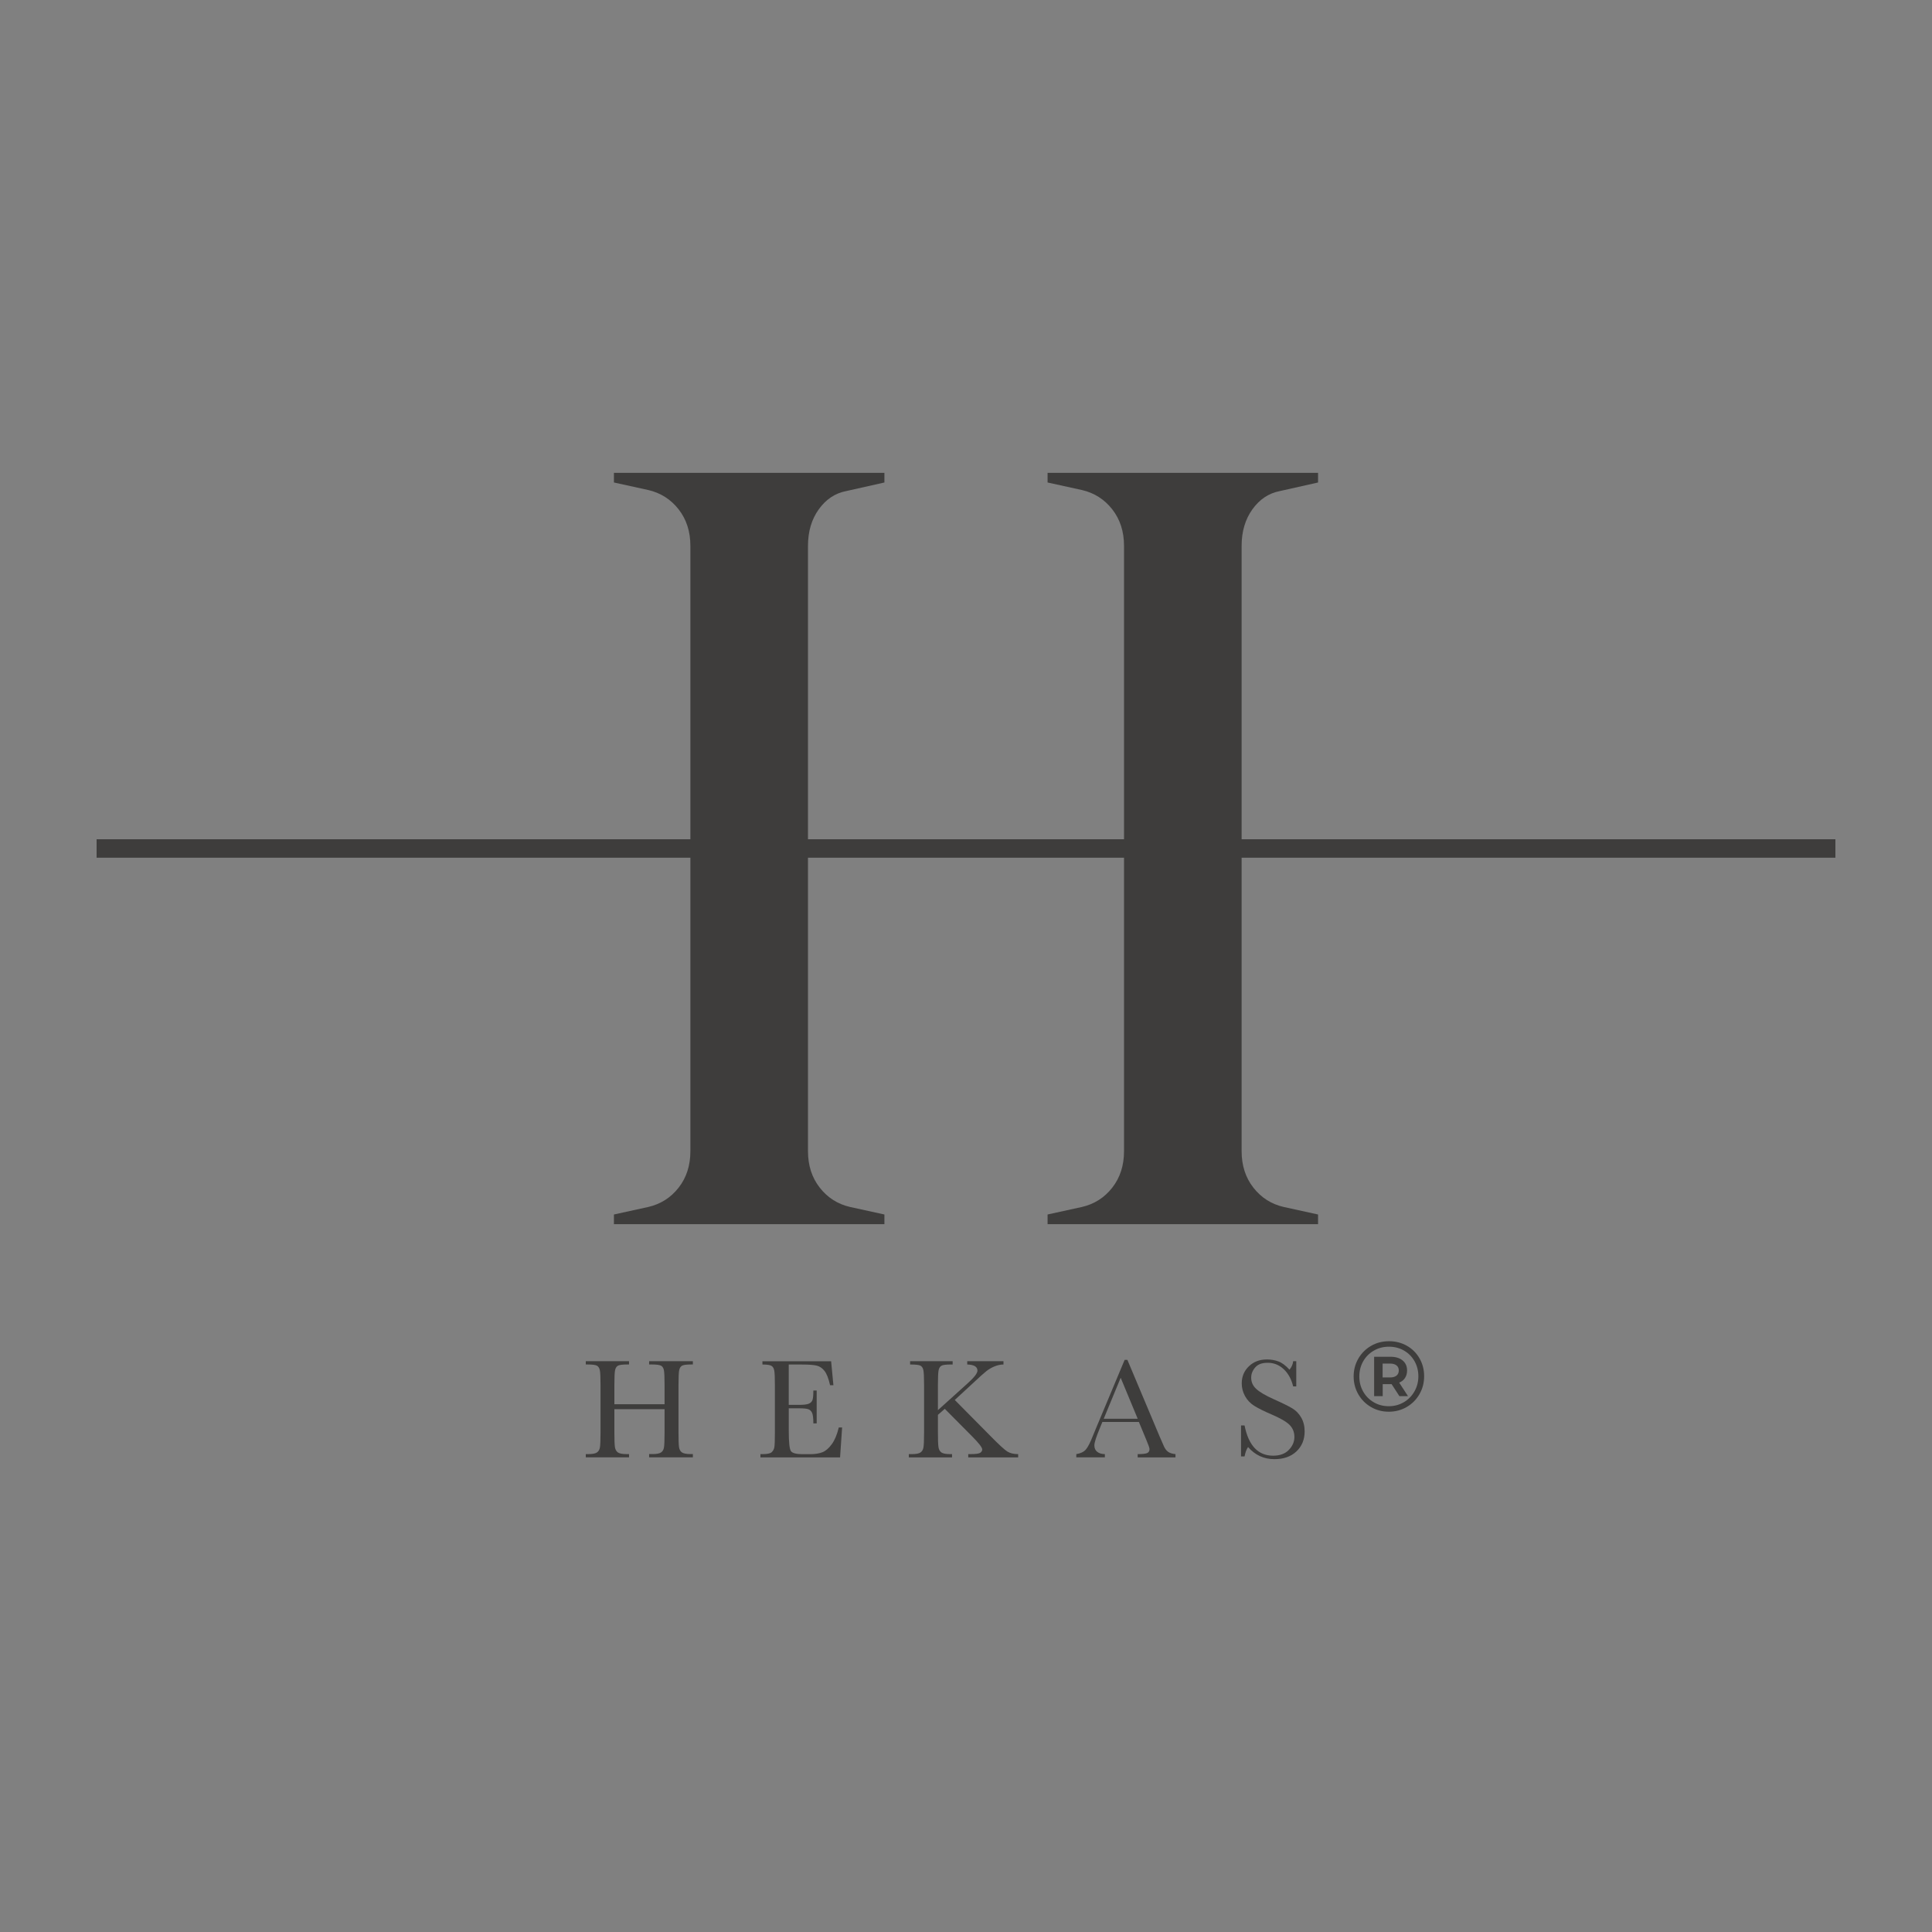 <svg xmlns="http://www.w3.org/2000/svg" id="Layer_1" viewBox="0 0 1000 1000"><rect x="0" y="0" width="1000" height="1000" fill="#808080" stroke="none"/><defs><style>      .st0 {        fill: #bdd0d9;      }      .st1 {        fill: #cdc5c2;      }      .st2 {        fill: #4d5972;      }      .st3 {        fill: #4f5771;      }      .st4 {        fill: #efecea;      }      .st5 {        fill: #3e3d3c;      }    </style></defs><g><path class="st5" d="M728.22,696.58c2.77,1.58,4.95,3.77,6.54,6.54,1.58,2.77,2.37,5.85,2.37,9.23s-.81,6.47-2.43,9.28c-1.62,2.81-3.82,5.02-6.61,6.64-2.79,1.62-5.87,2.43-9.26,2.43s-6.45-.81-9.22-2.43c-2.78-1.62-4.96-3.82-6.57-6.62-1.6-2.79-2.4-5.86-2.4-9.2s.8-6.41,2.4-9.2c1.61-2.79,3.8-4.99,6.59-6.62,2.79-1.62,5.9-2.42,9.31-2.42s6.5.79,9.28,2.37ZM726.62,725.79c2.32-1.38,4.16-3.25,5.5-5.61,1.34-2.36,2.02-4.97,2.02-7.83s-.66-5.45-1.97-7.78c-1.31-2.32-3.12-4.16-5.43-5.5-2.31-1.34-4.91-2.02-7.81-2.02s-5.52.68-7.86,2.04c-2.35,1.36-4.18,3.21-5.5,5.55-1.33,2.35-1.99,4.94-1.99,7.81s.67,5.47,1.99,7.81c1.33,2.35,3.15,4.19,5.48,5.55,2.33,1.37,4.92,2.04,7.78,2.04s5.45-.69,7.78-2.07ZM727.24,713.23c-.71,1.06-1.71,1.88-3.02,2.42l4.55,6.98h-4.45l-4.03-6.2h-4.6v6.2h-4.44v-20.37h8.47c2.65,0,4.75.64,6.28,1.91,1.53,1.28,2.3,3,2.3,5.17,0,1.52-.35,2.81-1.06,3.88ZM719.46,712.97c1.45,0,2.57-.31,3.36-.95.8-.64,1.19-1.53,1.19-2.67s-.4-2.02-1.19-2.63c-.79-.62-1.91-.94-3.36-.94h-3.82v7.18h3.82Z"></path><g><g><path class="st5" d="M343.98,729.38h-25.98v12c0,3.91.1,6.48.29,7.68.2,1.21.69,2.11,1.49,2.7.8.58,2.31.88,4.53.88h1.28v1.69h-22.39v-1.69h1.29c2.12,0,3.61-.26,4.42-.81.82-.53,1.35-1.37,1.58-2.51.23-1.14.34-3.79.34-7.95v-24.41c0-3.97-.11-6.52-.34-7.67-.23-1.15-.73-1.94-1.47-2.39-.75-.43-2.38-.65-4.9-.65h-.92v-1.69h22.39v1.69h-.92c-2.42,0-4.01.2-4.77.6-.76.4-1.26,1.16-1.52,2.26-.25,1.1-.38,3.72-.38,7.85v9.87h25.98v-9.87c0-3.97-.11-6.52-.33-7.67-.21-1.15-.69-1.94-1.45-2.39-.75-.43-2.38-.65-4.89-.65h-1.32v-1.69h22.64v1.69h-.74c-2.45,0-4.05.2-4.8.6s-1.27,1.16-1.52,2.26c-.26,1.1-.38,3.72-.38,7.85v24.41c0,3.91.09,6.48.27,7.68s.67,2.11,1.48,2.7c.82.58,2.33.88,4.55.88h1.14v1.69h-22.64v-1.69h1.72c2.1,0,3.56-.26,4.39-.81.82-.53,1.34-1.37,1.55-2.51.22-1.14.33-3.79.33-7.95v-12Z"></path><path class="st5" d="M434.12,738.85h1.76l-1.06,15.49h-41.22v-1.69h1.03c2.47,0,4.07-.32,4.79-.99.71-.66,1.18-1.5,1.37-2.52.2-1.01.29-3.6.29-7.75v-24.41c0-3.8-.1-6.28-.31-7.48-.2-1.2-.68-2.04-1.43-2.52-.75-.48-2.32-.71-4.71-.71v-1.69h35.56l1.18,12.41h-1.72c-.79-3.47-1.74-5.94-2.88-7.39-1.14-1.46-2.5-2.38-4.06-2.76-1.57-.37-4.09-.56-7.56-.56h-6.9v20.88h5.29c2.42,0,4.12-.2,5.09-.61.97-.42,1.6-1.05,1.9-1.89s.46-2.49.46-4.93h1.72v17.03h-1.72c0-2.77-.23-4.62-.7-5.56-.46-.95-1.14-1.56-2.03-1.84s-2.41-.42-4.53-.42h-5.47v11.78c0,5.9.38,9.37,1.14,10.4.76,1.05,2.8,1.56,6.13,1.56h3.71c2.62,0,4.76-.33,6.46-1.01,1.69-.67,3.29-2.05,4.82-4.15,1.53-2.08,2.74-4.97,3.62-8.64Z"></path><path class="st5" d="M485.45,729.9l15.19-13.7c3.52-3.15,5.29-5.4,5.29-6.75,0-2.03-1.76-3.09-5.29-3.19v-1.69h18.76v1.69c-1.54.02-3.09.35-4.64.99-1.56.63-2.98,1.47-4.28,2.5-1.3,1.03-3.71,3.19-7.23,6.5l-9.06,8.37,18.64,18.83c4.26,4.33,7.11,6.95,8.55,7.85,1.45.9,3.32,1.35,5.62,1.35v1.69h-25.84v-1.69h1c2.79,0,4.52-.23,5.21-.69.68-.46,1.03-1.04,1.03-1.72,0-1.03-1.77-3.31-5.32-6.87l-14.06-14.16-3.55,3.11v9.07c0,3.91.09,6.48.29,7.68.19,1.21.68,2.11,1.48,2.7.8.58,2.33.88,4.57.88h.96v1.69h-22.36v-1.69h1.54c2.13,0,3.61-.26,4.43-.81.82-.53,1.34-1.37,1.57-2.51.23-1.14.35-3.79.35-7.95v-24.41c0-4.11-.13-6.73-.38-7.85-.26-1.13-.77-1.88-1.53-2.28-.76-.39-2.53-.58-5.32-.58v-1.69h22.02v1.69h-.92c-2.45,0-4.06.2-4.81.6s-1.27,1.16-1.52,2.26c-.26,1.1-.38,3.72-.38,7.85v12.92Z"></path><path class="st5" d="M589.49,735.99h-18.9l-1.29,3.15c-1.9,4.58-2.86,7.56-2.86,8.95,0,1.5.5,2.63,1.52,3.4,1.02.77,2.32,1.15,3.91,1.15v1.69h-14.78v-1.69c2.2-.34,3.84-1.12,4.91-2.33,1.08-1.21,2.38-3.77,3.89-7.65.12-.36.71-1.78,1.76-4.26l14.46-34.53h1.43l16.63,39.53,2.28,5.21c.51,1.18,1.21,2.1,2.07,2.78.87.66,2.18,1.09,3.91,1.26v1.69h-19.56v-1.69c2.4,0,4.02-.17,4.86-.52.84-.36,1.26-1.07,1.26-2.11,0-.53-.56-2.14-1.68-4.8l-3.82-9.21ZM588.87,734.34l-8.81-21.22-8.77,21.22h17.58Z"></path><path class="st5" d="M642.35,753.82v-16h1.83c2.08,10.42,7.01,15.64,14.79,15.64,3.49,0,6.2-1,8.13-2.99,1.92-1.99,2.88-4.23,2.88-6.71s-.85-4.58-2.53-6.27c-1.69-1.66-4.77-3.44-9.25-5.36-3.99-1.71-6.99-3.21-9.02-4.49-2.03-1.29-3.62-2.96-4.75-5.02s-1.71-4.24-1.71-6.57c0-3.54,1.24-6.51,3.7-8.86,2.46-2.37,5.57-3.54,9.34-3.54,2.1,0,4.09.34,5.95,1.03,1.85.68,3.77,2.1,5.72,4.26,1.13-1.35,1.76-2.8,1.91-4.37h1.61v13.03h-1.61c-.94-3.8-2.58-6.78-4.93-8.95-2.37-2.19-5.1-3.27-8.21-3.27s-5.14.81-6.52,2.41c-1.38,1.6-2.07,3.36-2.07,5.27,0,2.3.87,4.25,2.61,5.83,1.71,1.62,4.8,3.43,9.28,5.44,4.28,1.9,7.39,3.44,9.34,4.6,1.95,1.17,3.51,2.77,4.68,4.82,1.18,2.06,1.76,4.43,1.76,7.12,0,4.26-1.42,7.72-4.26,10.39-2.84,2.67-6.63,4-11.37,4-5.46,0-10.01-2.09-13.66-6.27-.81,1.15-1.41,2.76-1.8,4.84h-1.83Z"></path></g><g><line class="st5" x1="50" y1="439.18" x2="950" y2="439.18"></line><rect class="st5" x="50" y="434.4" width="900" height="9.55"></rect></g><path class="st5" d="M648.24,263.63c-3.72,5.19-5.58,11.48-5.58,18.89v313.32c0,7.41,2.03,13.7,6.09,18.89,4.06,5.19,9.3,8.53,15.72,10l17.75,3.89v5h-140v-5l17.75-3.89c6.42-1.48,11.67-4.81,15.73-10,4.06-5.18,6.09-11.47,6.09-18.89v-313.32c0-7.4-2.03-13.7-6.09-18.89-4.06-5.18-9.31-8.52-15.73-10l-17.75-3.89v-5h140v5l-19.78,4.44c-5.75,1.11-10.48,4.26-14.2,9.45Z"></path><path class="st5" d="M423.79,263.63c-3.72,5.19-5.58,11.48-5.58,18.89v313.32c0,7.41,2.03,13.7,6.09,18.89,4.06,5.19,9.3,8.53,15.72,10l17.75,3.89v5h-140v-5l17.75-3.89c6.42-1.48,11.67-4.81,15.73-10,4.06-5.18,6.09-11.47,6.09-18.89v-313.32c0-7.4-2.03-13.7-6.09-18.89-4.06-5.18-9.31-8.52-15.73-10l-17.75-3.89v-5h140v5l-19.78,4.44c-5.75,1.11-10.48,4.26-14.2,9.45Z"></path></g></g><rect class="st3" x="1462.58" y="38.82" width="1325.62" height="978.38"></rect><g><path class="st4" d="M2409.47,772.71c3.45,1.97,6.16,4.69,8.14,8.14,1.97,3.45,2.96,7.28,2.96,11.49s-1,8.05-3.03,11.55c-2.01,3.49-4.76,6.25-8.23,8.27-3.48,2.01-7.31,3.03-11.52,3.03s-8.03-1.01-11.48-3.03c-3.46-2.01-6.18-4.76-8.18-8.24-1.99-3.47-2.99-7.29-2.99-11.45s1-7.97,2.99-11.45c2-3.47,4.73-6.22,8.2-8.24,3.48-2.01,7.34-3.02,11.58-3.02s8.09.98,11.55,2.96ZM2407.47,809.06c2.89-1.71,5.18-4.04,6.85-6.98,1.67-2.93,2.51-6.18,2.51-9.74s-.82-6.79-2.45-9.69c-1.63-2.89-3.88-5.18-6.75-6.85-2.88-1.67-6.11-2.51-9.72-2.51s-6.87.85-9.78,2.54c-2.92,1.69-5.2,4-6.85,6.91-1.65,2.92-2.48,6.15-2.48,9.72s.83,6.8,2.48,9.72c1.65,2.92,3.92,5.22,6.82,6.91,2.9,1.7,6.13,2.54,9.68,2.54s6.79-.86,9.69-2.57ZM2408.24,793.43c-.88,1.32-2.13,2.34-3.76,3.02l5.67,8.69h-5.53l-5.02-7.72h-5.73v7.72h-5.53v-25.35h10.55c3.3,0,5.91.79,7.82,2.38,1.91,1.59,2.86,3.74,2.86,6.43,0,1.89-.44,3.5-1.32,4.83ZM2398.56,793.1c1.81,0,3.2-.39,4.18-1.18.99-.79,1.48-1.9,1.48-3.32s-.49-2.51-1.48-3.28c-.98-.77-2.38-1.16-4.18-1.16h-4.76v8.94h4.76Z"></path><g><g><path class="st4" d="M1931.18,813.54h-32.34v14.94c0,4.86.13,8.06.36,9.56.25,1.5.86,2.63,1.86,3.36.99.73,2.87,1.09,5.64,1.09h1.59v2.11h-27.87v-2.11h1.6c2.64,0,4.49-.33,5.5-1,1.02-.66,1.68-1.7,1.97-3.12.29-1.42.43-4.71.43-9.89v-30.39c0-4.94-.14-8.11-.43-9.55-.29-1.43-.9-2.42-1.83-2.97-.93-.54-2.96-.81-6.1-.81h-1.14v-2.11h27.87v2.11h-1.14c-3.01,0-4.99.25-5.94.75-.94.5-1.57,1.44-1.89,2.81-.31,1.37-.48,4.63-.48,9.78v12.28h32.34v-12.28c0-4.94-.14-8.11-.41-9.55-.26-1.43-.86-2.42-1.81-2.97-.93-.54-2.96-.81-6.09-.81h-1.64v-2.11h28.18v2.11h-.92c-3.05,0-5.04.25-5.98.75-.94.5-1.58,1.44-1.89,2.81-.33,1.37-.48,4.63-.48,9.78v30.39c0,4.86.11,8.06.34,9.56s.84,2.63,1.84,3.36c1.02.73,2.9,1.09,5.67,1.09h1.42v2.11h-28.18v-2.11h2.14c2.62,0,4.44-.33,5.47-1,1.02-.66,1.67-1.7,1.93-3.12.28-1.42.41-4.71.41-9.89v-14.94Z"></path><path class="st4" d="M2043.38,825.32h2.19l-1.32,19.28h-51.31v-2.11h1.28c3.07,0,5.06-.4,5.97-1.23.89-.83,1.47-1.87,1.7-3.13.25-1.25.36-4.48.36-9.65v-30.39c0-4.73-.13-7.82-.39-9.31-.25-1.49-.85-2.54-1.78-3.13-.93-.6-2.88-.89-5.87-.89v-2.11h44.26l1.47,15.44h-2.14c-.98-4.32-2.17-7.4-3.59-9.2-1.42-1.82-3.11-2.96-5.05-3.43-1.96-.46-5.09-.7-9.41-.7h-8.59v25.99h6.58c3.01,0,5.13-.25,6.33-.76,1.2-.53,1.99-1.3,2.37-2.36s.58-3.1.58-6.14h2.14v21.2h-2.14c0-3.45-.29-5.75-.88-6.92-.58-1.18-1.42-1.94-2.53-2.29s-3-.53-5.64-.53h-6.81v14.67c0,7.35.48,11.66,1.42,12.95.94,1.3,3.48,1.94,7.63,1.94h4.61c3.26,0,5.93-.41,8.04-1.25,2.11-.84,4.1-2.56,6-5.16,1.91-2.59,3.41-6.19,4.5-10.76Z"></path><path class="st4" d="M2107.27,814.18l18.9-17.05c4.39-3.92,6.58-6.72,6.58-8.4,0-2.53-2.19-3.85-6.58-3.97v-2.11h23.35v2.11c-1.92.03-3.85.44-5.78,1.23-1.94.79-3.71,1.83-5.33,3.11-1.62,1.28-4.61,3.97-9,8.09l-11.28,10.42,23.2,23.44c5.3,5.39,8.85,8.65,10.64,9.78,1.81,1.12,4.14,1.68,6.99,1.68v2.11h-32.17v-2.11h1.24c3.47,0,5.63-.29,6.48-.86.85-.58,1.28-1.29,1.28-2.14,0-1.28-2.21-4.12-6.62-8.55l-17.5-17.62-4.42,3.87v11.29c0,4.86.11,8.06.36,9.56.24,1.5.85,2.63,1.84,3.36.99.73,2.9,1.09,5.69,1.09h1.19v2.11h-27.83v-2.11h1.92c2.66,0,4.49-.33,5.52-1,1.02-.66,1.67-1.7,1.96-3.12.29-1.42.44-4.71.44-9.89v-30.39c0-5.11-.16-8.37-.48-9.78-.33-1.4-.95-2.34-1.91-2.83-.94-.49-3.15-.73-6.62-.73v-2.11h27.41v2.11h-1.14c-3.05,0-5.05.25-5.99.75-.94.5-1.58,1.44-1.89,2.81-.33,1.37-.48,4.63-.48,9.78v16.08Z"></path><path class="st4" d="M2236.79,821.76h-23.53l-1.6,3.92c-2.37,5.7-3.56,9.41-3.56,11.14,0,1.87.63,3.27,1.89,4.24,1.27.95,2.88,1.43,4.86,1.43v2.11h-18.4v-2.11c2.73-.43,4.78-1.39,6.12-2.9,1.34-1.5,2.96-4.69,4.84-9.53.15-.45.89-2.22,2.19-5.3l18-42.98h1.78l20.7,49.2,2.83,6.48c.64,1.47,1.5,2.62,2.58,3.46,1.08.83,2.71,1.35,4.86,1.57v2.11h-24.34v-2.11c2.98,0,5-.21,6.05-.65,1.04-.45,1.57-1.33,1.57-2.63,0-.66-.7-2.67-2.09-5.98l-4.75-11.47ZM2236.01,819.7l-10.97-26.41-10.92,26.41h21.89Z"></path><path class="st4" d="M2302.58,843.96v-19.92h2.28c2.59,12.97,8.72,19.47,18.41,19.47,4.35,0,7.72-1.24,10.12-3.72,2.39-2.48,3.59-5.26,3.59-8.35s-1.05-5.7-3.15-7.81c-2.11-2.07-5.94-4.29-11.52-6.67-4.96-2.13-8.7-4-11.23-5.59-2.53-1.6-4.5-3.69-5.92-6.24s-2.13-5.28-2.13-8.17c0-4.41,1.54-8.1,4.6-11.03,3.06-2.95,6.93-4.41,11.62-4.41,2.62,0,5.09.43,7.41,1.28,2.31.85,4.69,2.62,7.12,5.3,1.4-1.68,2.19-3.48,2.38-5.44h2.01v16.22h-2.01c-1.17-4.73-3.21-8.44-6.14-11.14-2.95-2.72-6.34-4.07-10.22-4.07s-6.39,1-8.11,3c-1.72,1.99-2.58,4.19-2.58,6.56,0,2.86,1.08,5.29,3.25,7.26,2.13,2.02,5.98,4.27,11.56,6.77,5.33,2.37,9.2,4.29,11.62,5.73,2.43,1.45,4.37,3.45,5.83,6,1.47,2.57,2.19,5.52,2.19,8.86,0,5.3-1.77,9.61-5.3,12.94-3.53,3.32-8.25,4.98-14.15,4.98-6.79,0-12.46-2.61-17-7.81-1,1.43-1.75,3.43-2.24,6.03h-2.28Z"></path></g><g><line class="st4" x1="1565.24" y1="452.3" x2="2685.53" y2="452.3"></line><rect class="st4" x="1565.24" y="446.35" width="1120.29" height="11.89"></rect></g><path class="st4" d="M2309.91,233.79c-4.64,6.46-6.95,14.29-6.95,23.51v390.01c0,9.23,2.53,17.06,7.58,23.51,5.05,6.46,11.57,10.61,19.57,12.45l22.1,4.84v6.22h-174.27v-6.22l22.1-4.84c7.99-1.84,14.52-5.99,19.57-12.45,5.05-6.45,7.58-14.28,7.58-23.51v-390.01c0-9.22-2.53-17.05-7.58-23.51-5.05-6.45-11.58-10.6-19.57-12.45l-22.1-4.84v-6.22h174.27v6.22l-24.63,5.53c-7.16,1.38-13.05,5.3-17.68,11.76Z"></path><path class="st4" d="M2030.52,233.79c-4.64,6.46-6.95,14.29-6.95,23.51v390.01c0,9.23,2.53,17.06,7.58,23.51,5.05,6.46,11.57,10.61,19.57,12.45l22.1,4.84v6.22h-174.27v-6.22l22.1-4.84c7.99-1.84,14.52-5.99,19.57-12.45,5.05-6.45,7.58-14.28,7.58-23.51v-390.01c0-9.22-2.53-17.05-7.58-23.51-5.05-6.45-11.58-10.6-19.57-12.45l-22.1-4.84v-6.22h174.27v6.22l-24.63,5.53c-7.16,1.38-13.05,5.3-17.68,11.76Z"></path></g></g><rect class="st1" x="-373.88" y="181.32" width="102.6" height="102.6"></rect><rect class="st0" x="-373.88" y="283.92" width="102.6" height="102.6"></rect><rect class="st4" x="-373.88" y="386.52" width="102.6" height="102.6"></rect><rect class="st2" x="-373.88" y="489.12" width="102.6" height="102.6"></rect><rect class="st5" x="-373.88" y="591.72" width="102.6" height="102.6"></rect></svg>